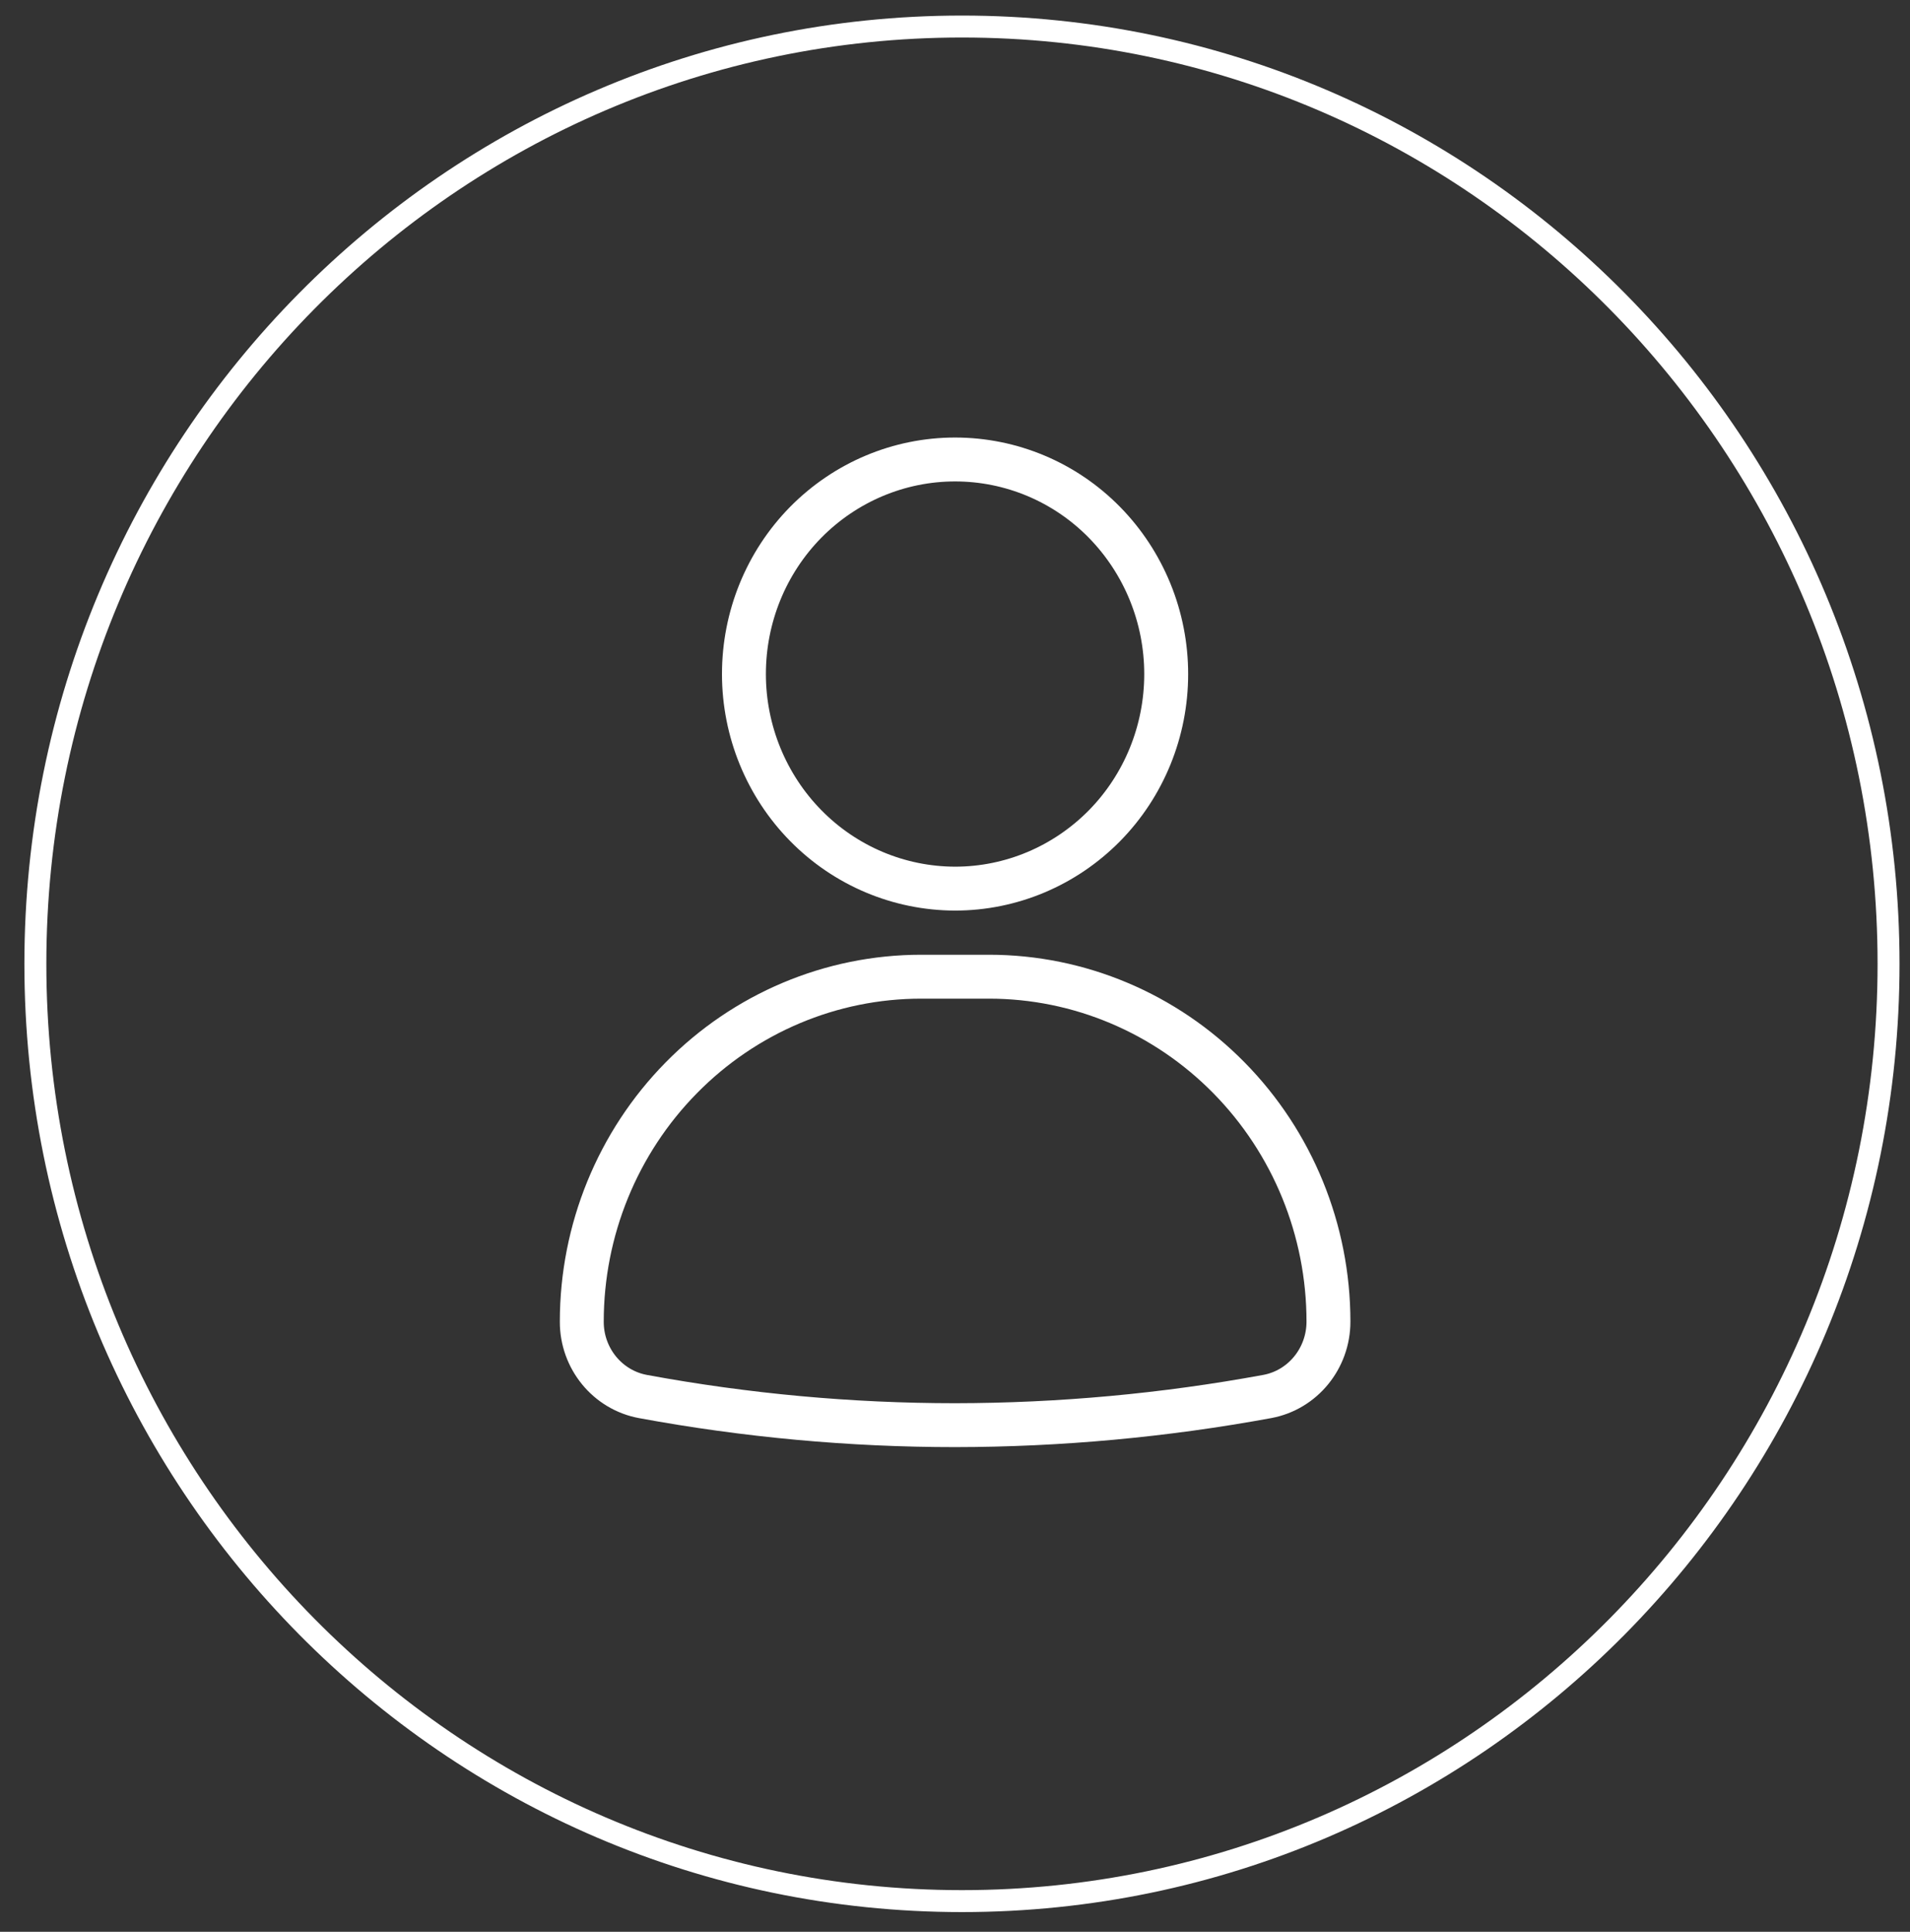 <svg width="87" height="88" viewBox="0 0 87 88" fill="none" xmlns="http://www.w3.org/2000/svg">
<rect x="0" y="0" width="87" height="88" fill="#333333" stroke="none"/>
<g clip-path="url(#clip0_2_2910)">
<path d="M43.817 86.602C67.126 86.602 86.023 67.486 86.023 43.905C86.023 20.325 67.126 1.209 43.817 1.209C20.507 1.209 1.611 20.325 1.611 43.905C1.611 67.486 20.507 86.602 43.817 86.602Z" stroke="white" stroke-miterlimit="10"/>
</g>
<path d="M43.503 40.48C46.056 40.48 48.499 39.449 50.305 37.619C52.111 35.784 53.12 33.3 53.12 30.706C53.12 28.111 52.106 25.628 50.305 23.792C48.504 21.957 46.056 20.931 43.503 20.931C40.95 20.931 38.506 21.962 36.701 23.792C34.895 25.628 33.886 28.111 33.886 30.706C33.886 33.3 34.905 35.784 36.706 37.614C38.511 39.449 40.955 40.475 43.503 40.48ZM60.511 60.205C60.511 61.874 59.343 63.312 57.73 63.614C53.036 64.478 48.277 64.916 43.508 64.921C38.744 64.921 33.985 64.483 29.295 63.618C27.672 63.322 26.495 61.879 26.5 60.205C26.5 56.036 28.133 52.044 31.032 49.098C33.93 46.151 37.858 44.492 41.959 44.492H45.051C49.152 44.492 53.08 46.151 55.979 49.098C58.878 52.044 60.511 56.036 60.511 60.205Z" stroke="white" stroke-width="2"/>
<defs>
<clipPath id="clip0_2_2910">
<rect width="86" height="87" fill="white" transform="translate(0.82 0.409)"/>
</clipPath>
</defs>
</svg>
